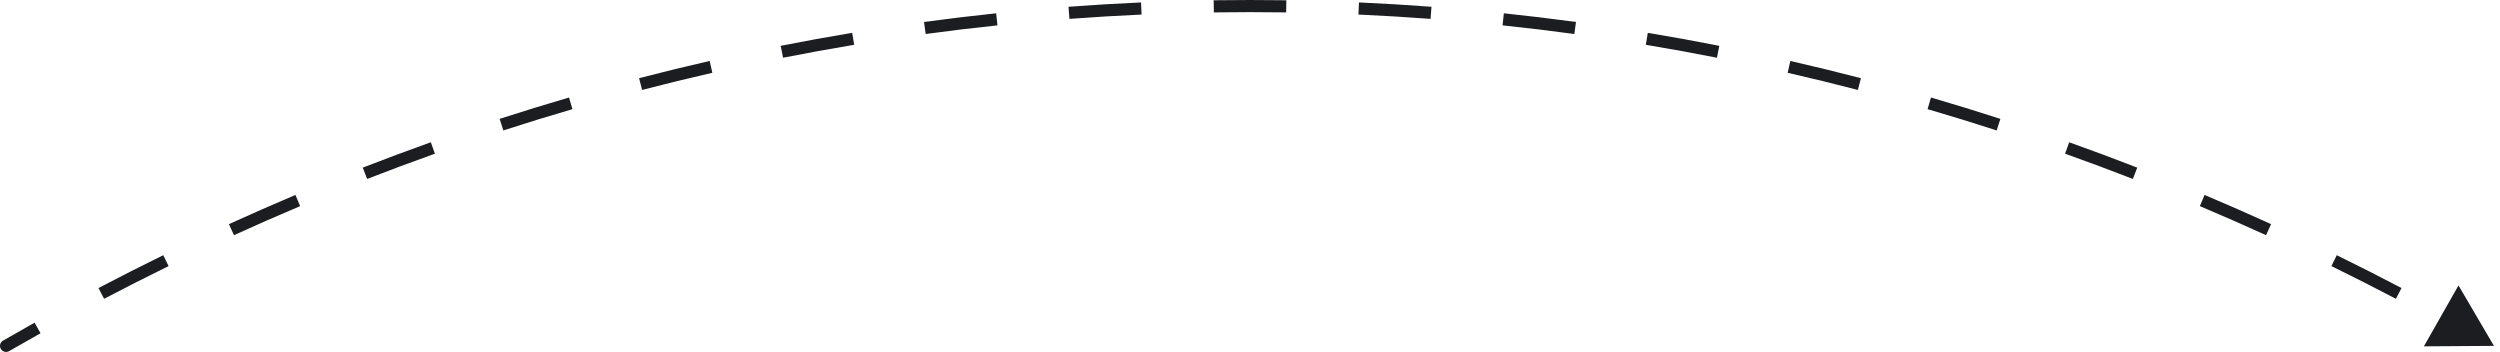 <svg width="206" height="29" viewBox="0 0 206 29" fill="none" xmlns="http://www.w3.org/2000/svg">
<path d="M0.25 28.067C0.011 28.205 -0.071 28.511 0.067 28.75C0.205 28.989 0.511 29.071 0.75 28.933L0.5 28.5L0.25 28.067ZM205.5 28.5L202.581 23.519L199.727 28.538L205.5 28.5ZM0.5 28.5L0.75 28.933C1.611 28.436 2.474 27.945 3.34 27.46L3.096 27.024L2.852 26.588C1.982 27.075 1.114 27.568 0.25 28.067L0.5 28.5ZM8.346 24.178L8.578 24.621C10.339 23.697 12.11 22.799 13.892 21.926L13.672 21.477L13.452 21.028C11.662 21.905 9.882 22.807 8.114 23.735L8.346 24.178ZM19.07 18.924L19.278 19.379C21.086 18.555 22.904 17.756 24.733 16.984L24.538 16.523L24.344 16.063C22.506 16.839 20.68 17.641 18.863 18.469L19.07 18.924ZM30.072 14.279L30.253 14.745C32.104 14.025 33.965 13.331 35.836 12.665L35.668 12.194L35.5 11.723C33.621 12.392 31.751 13.089 29.891 13.813L30.072 14.279ZM41.322 10.271L41.475 10.747C43.364 10.135 45.262 9.551 47.169 8.995L47.029 8.515L46.889 8.035C44.973 8.594 43.066 9.181 41.167 9.796L41.322 10.271ZM52.786 6.927L52.911 7.411C54.832 6.911 56.761 6.44 58.698 5.997L58.587 5.51L58.475 5.023C56.528 5.467 54.59 5.941 52.66 6.443L52.786 6.927ZM64.427 4.266L64.524 4.757C66.47 4.373 68.423 4.018 70.385 3.691L70.302 3.198L70.22 2.705C68.249 3.033 66.286 3.39 64.33 3.776L64.427 4.266ZM76.207 2.306L76.275 2.802C78.239 2.535 80.21 2.298 82.189 2.09L82.136 1.592L82.084 1.095C80.096 1.304 78.114 1.543 76.14 1.811L76.207 2.306ZM88.083 1.057L88.121 1.556C90.096 1.408 92.078 1.289 94.067 1.2L94.044 0.7L94.022 0.201C92.023 0.29 90.031 0.41 88.046 0.558L88.083 1.057ZM100.014 0.522L100.021 1.022C101.013 1.007 102.006 1 103 1V0.5V0C102.001 0 101.003 0.007 100.006 0.022L100.014 0.522ZM103 0.5V1C103.995 1 104.988 1.007 105.979 1.022L105.987 0.522L105.994 0.022C104.997 0.007 104 0 103 0V0.5ZM111.956 0.7L111.934 1.2C113.922 1.289 115.904 1.408 117.88 1.556L117.917 1.057L117.954 0.558C115.969 0.41 113.977 0.29 111.979 0.201L111.956 0.7ZM123.864 1.592L123.812 2.09C125.79 2.298 127.761 2.535 129.726 2.802L129.793 2.306L129.86 1.811C127.886 1.543 125.905 1.304 123.916 1.095L123.864 1.592ZM135.698 3.198L135.616 3.691C137.577 4.018 139.531 4.373 141.476 4.757L141.573 4.266L141.67 3.776C139.714 3.39 137.751 3.033 135.78 2.705L135.698 3.198ZM147.414 5.51L147.302 5.997C149.239 6.44 151.168 6.911 153.089 7.411L153.215 6.927L153.34 6.443C151.41 5.941 149.472 5.467 147.525 5.023L147.414 5.51ZM158.971 8.515L158.831 8.995C160.738 9.551 162.636 10.135 164.525 10.747L164.679 10.271L164.833 9.796C162.935 9.181 161.028 8.594 159.111 8.035L158.971 8.515ZM170.332 12.194L170.165 12.665C172.035 13.331 173.896 14.025 175.747 14.745L175.928 14.279L176.11 13.813C174.25 13.089 172.38 12.392 170.5 11.723L170.332 12.194ZM181.462 16.523L181.268 16.984C183.096 17.756 184.914 18.555 186.723 19.379L186.93 18.924L187.137 18.469C185.321 17.641 183.494 16.839 181.657 16.063L181.462 16.523ZM192.328 21.477L192.108 21.926C193.89 22.799 195.661 23.697 197.422 24.621L197.654 24.178L197.886 23.735C196.118 22.807 194.338 21.905 192.548 21.028L192.328 21.477ZM0.25 28.067C0.011 28.205 -0.071 28.511 0.067 28.75C0.205 28.989 0.511 29.071 0.75 28.933L0.5 28.5L0.25 28.067ZM205.5 28.5L202.581 23.519L199.727 28.538L205.5 28.5ZM0.5 28.5L0.75 28.933C1.611 28.436 2.474 27.945 3.34 27.46L3.096 27.024L2.852 26.588C1.982 27.075 1.114 27.568 0.25 28.067L0.5 28.5ZM8.346 24.178L8.578 24.621C10.339 23.697 12.11 22.799 13.892 21.926L13.672 21.477L13.452 21.028C11.662 21.905 9.882 22.807 8.114 23.735L8.346 24.178ZM19.07 18.924L19.278 19.379C21.086 18.555 22.904 17.756 24.733 16.984L24.538 16.523L24.344 16.063C22.506 16.839 20.68 17.641 18.863 18.469L19.07 18.924ZM30.072 14.279L30.253 14.745C32.104 14.025 33.965 13.331 35.836 12.665L35.668 12.194L35.5 11.723C33.621 12.392 31.751 13.089 29.891 13.813L30.072 14.279ZM41.322 10.271L41.475 10.747C43.364 10.135 45.262 9.551 47.169 8.995L47.029 8.515L46.889 8.035C44.973 8.594 43.066 9.181 41.167 9.796L41.322 10.271ZM52.786 6.927L52.911 7.411C54.832 6.911 56.761 6.44 58.698 5.997L58.587 5.51L58.475 5.023C56.528 5.467 54.59 5.941 52.66 6.443L52.786 6.927ZM64.427 4.266L64.524 4.757C66.47 4.373 68.423 4.018 70.385 3.691L70.302 3.198L70.22 2.705C68.249 3.033 66.286 3.39 64.33 3.776L64.427 4.266ZM76.207 2.306L76.275 2.802C78.239 2.535 80.21 2.298 82.189 2.09L82.136 1.592L82.084 1.095C80.096 1.304 78.114 1.543 76.14 1.811L76.207 2.306ZM88.083 1.057L88.121 1.556C90.096 1.408 92.078 1.289 94.067 1.2L94.044 0.7L94.022 0.201C92.023 0.29 90.031 0.41 88.046 0.558L88.083 1.057ZM100.014 0.522L100.021 1.022C101.013 1.007 102.006 1 103 1V0.5V0C102.001 0 101.003 0.007 100.006 0.022L100.014 0.522ZM103 0.5V1C103.995 1 104.988 1.007 105.979 1.022L105.987 0.522L105.994 0.022C104.997 0.007 104 0 103 0V0.5ZM111.956 0.7L111.934 1.2C113.922 1.289 115.904 1.408 117.88 1.556L117.917 1.057L117.954 0.558C115.969 0.41 113.977 0.29 111.979 0.201L111.956 0.7ZM123.864 1.592L123.812 2.09C125.79 2.298 127.761 2.535 129.726 2.802L129.793 2.306L129.86 1.811C127.886 1.543 125.905 1.304 123.916 1.095L123.864 1.592ZM135.698 3.198L135.616 3.691C137.577 4.018 139.531 4.373 141.476 4.757L141.573 4.266L141.67 3.776C139.714 3.39 137.751 3.033 135.78 2.705L135.698 3.198ZM147.414 5.51L147.302 5.997C149.239 6.44 151.168 6.911 153.089 7.411L153.215 6.927L153.34 6.443C151.41 5.941 149.472 5.467 147.525 5.023L147.414 5.51ZM158.971 8.515L158.831 8.995C160.738 9.551 162.636 10.135 164.525 10.747L164.679 10.271L164.833 9.796C162.935 9.181 161.028 8.594 159.111 8.035L158.971 8.515ZM170.332 12.194L170.165 12.665C172.035 13.331 173.896 14.025 175.747 14.745L175.928 14.279L176.11 13.813C174.25 13.089 172.38 12.392 170.5 11.723L170.332 12.194ZM181.462 16.523L181.268 16.984C183.096 17.756 184.914 18.555 186.723 19.379L186.93 18.924L187.137 18.469C185.321 17.641 183.494 16.839 181.657 16.063L181.462 16.523ZM192.328 21.477L192.108 21.926C193.89 22.799 195.661 23.697 197.422 24.621L197.654 24.178L197.886 23.735C196.118 22.807 194.338 21.905 192.548 21.028L192.328 21.477Z" fill="#1B1D21"/>
</svg>
